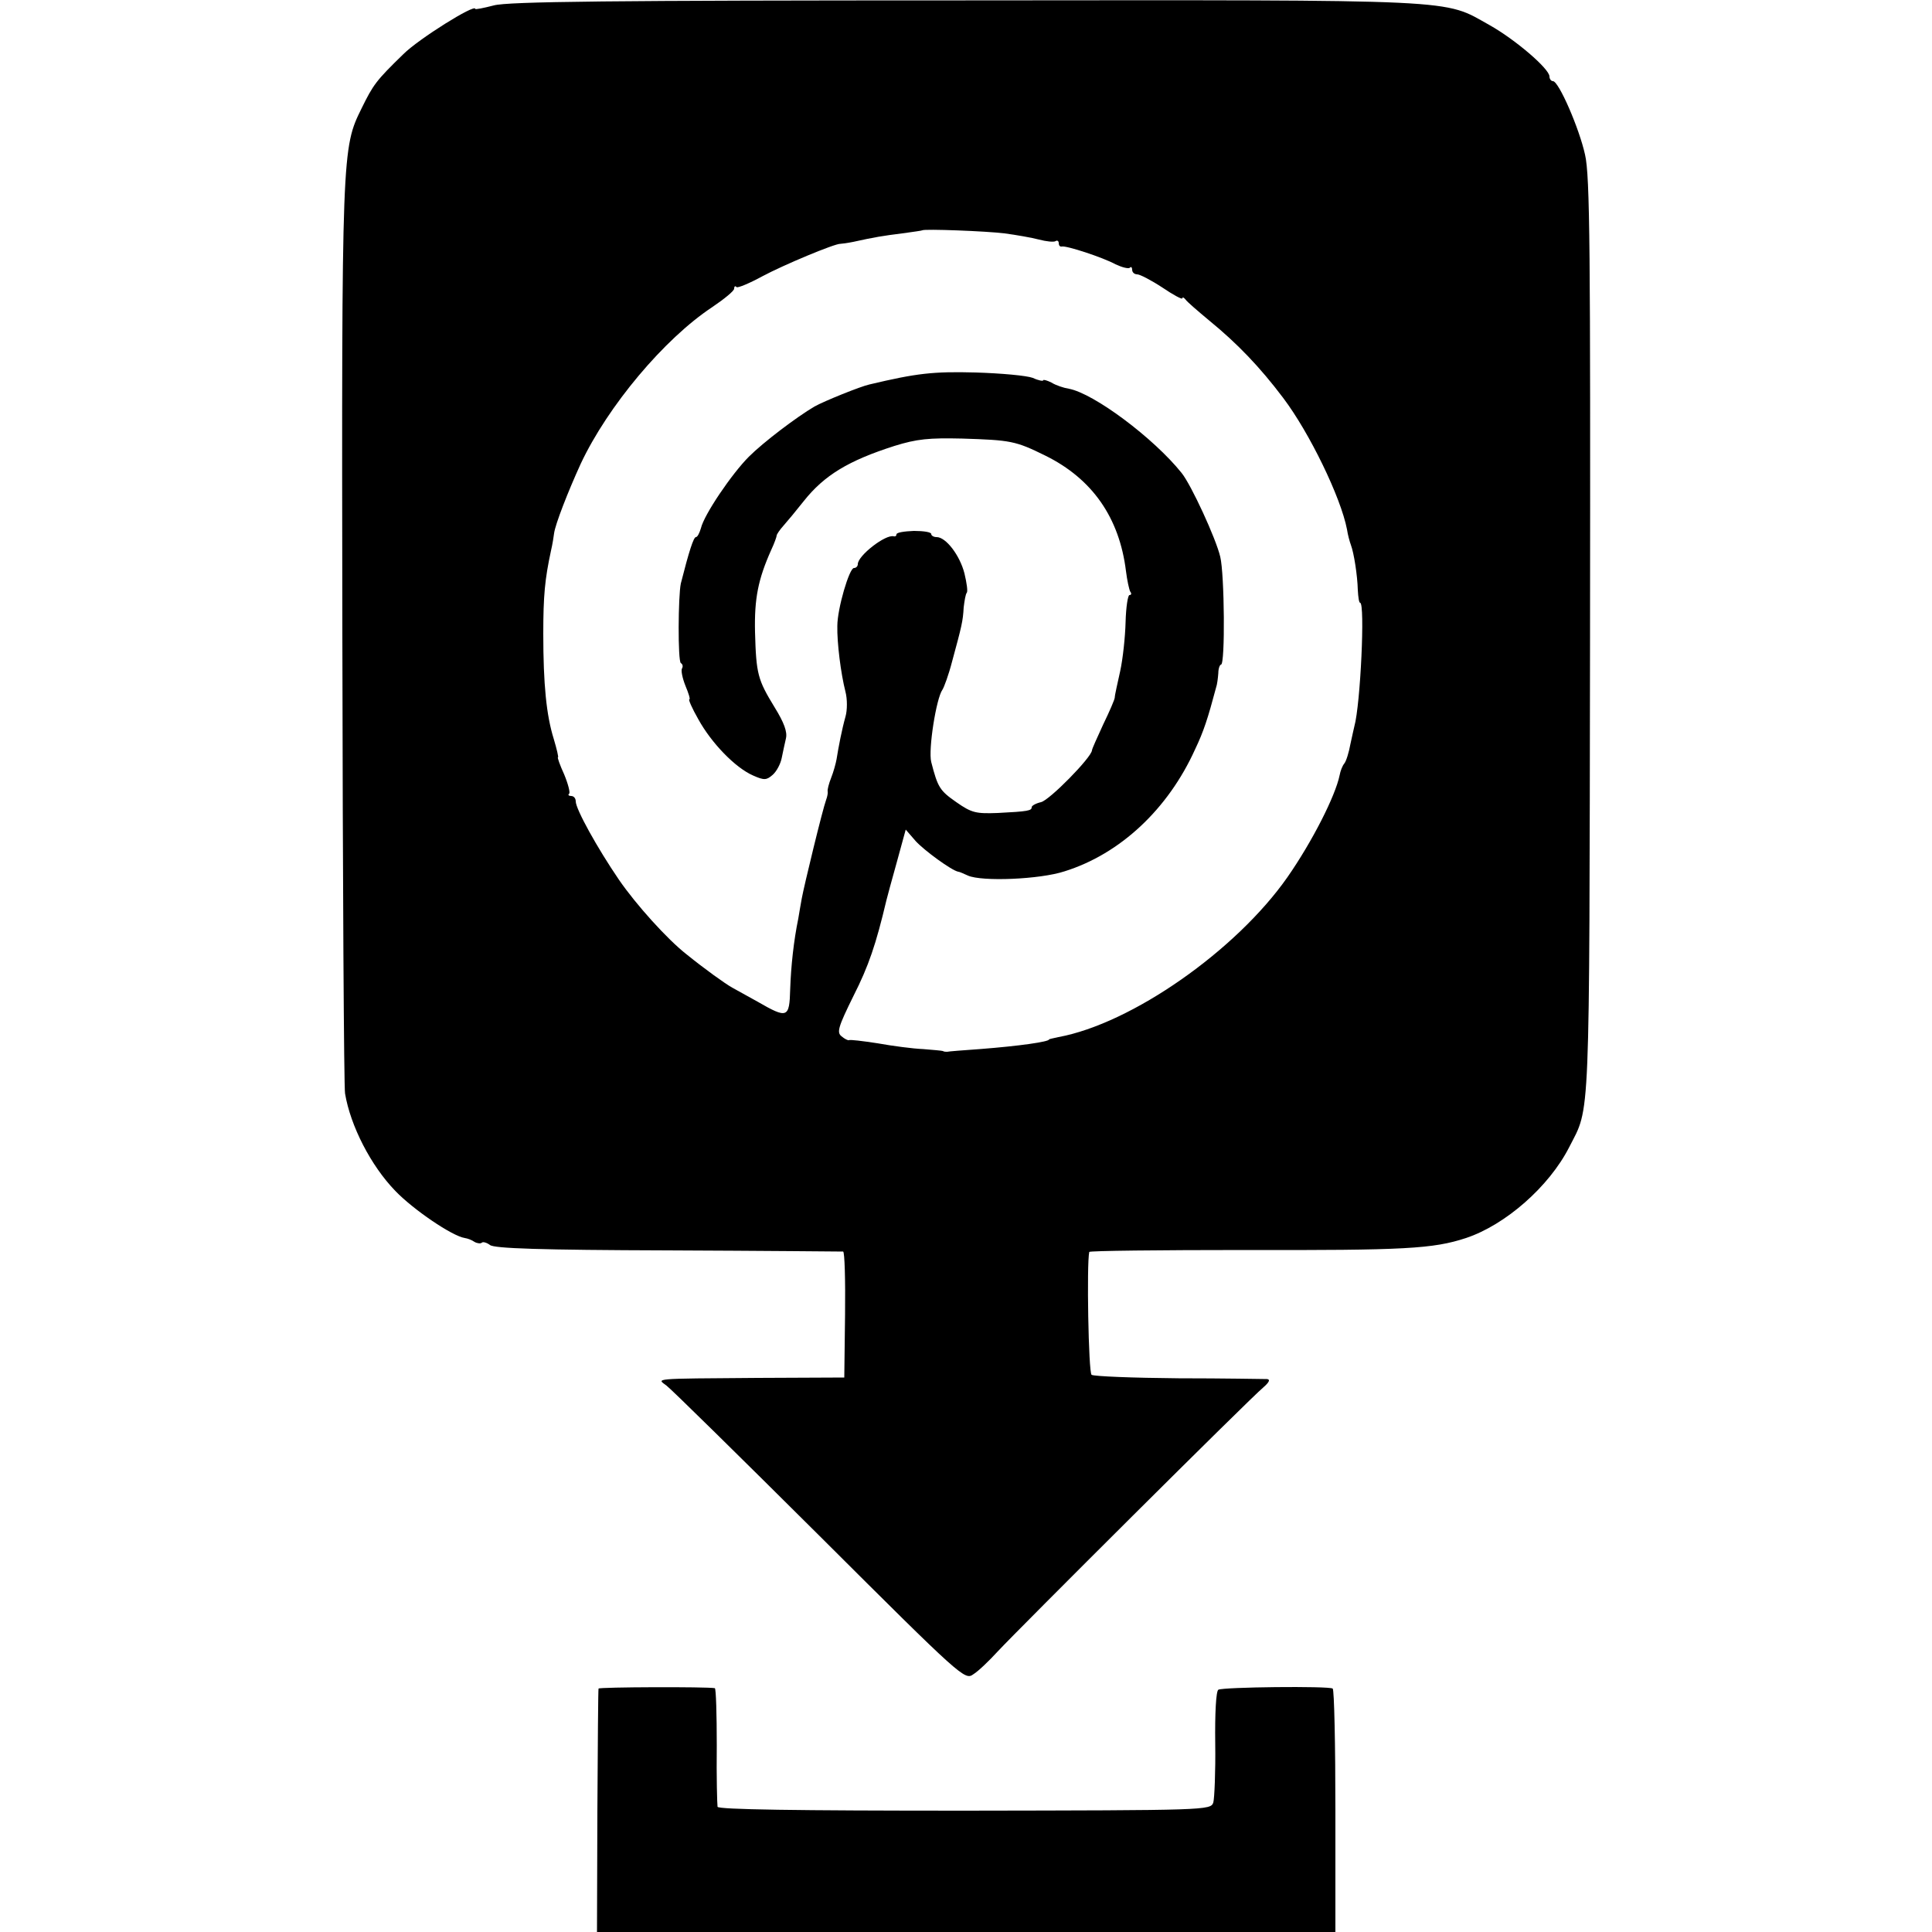 <?xml version="1.0" standalone="no"?>
<!DOCTYPE svg PUBLIC "-//W3C//DTD SVG 20010904//EN"
 "http://www.w3.org/TR/2001/REC-SVG-20010904/DTD/svg10.dtd">
<svg version="1.0" xmlns="http://www.w3.org/2000/svg"
 width="500pt" height="500pt" viewBox="0 0 500 500"
 preserveAspectRatio="xMidYMid meet">
<g transform="translate(0,500) scale(0.1,-0.1)"
fill="#000000" stroke="none">
<path d="M1278 4986 c-27 -7 -48 -11 -48 -9 0 14 -147 -78 -186 -117 -71 -69
-78 -79 -108 -140 -51 -103 -52 -108 -50 -1360 1 -641 4 -1176 7 -1190 14 -84
67 -187 130 -252 46 -48 147 -117 180 -122 7 -1 18 -5 25 -10 7 -4 16 -5 19
-2 3 3 13 0 21 -6 10 -9 132 -13 460 -14 246 -1 450 -3 454 -3 4 -1 6 -74 5
-163 l-2 -163 -225 -1 c-277 -2 -260 -1 -235 -20 11 -8 189 -183 396 -389 369
-368 376 -374 398 -358 13 8 41 35 63 59 50 54 654 656 687 683 16 14 19 21
10 22 -8 0 -111 2 -229 2 -118 1 -219 5 -225 9 -8 5 -13 288 -6 318 0 3 182 5
404 5 412 -1 486 3 571 31 102 34 215 133 267 235 55 108 52 37 54 1319 1
1000 0 1195 -13 1250 -15 68 -68 190 -83 190 -5 0 -9 6 -9 12 0 20 -89 96
-155 133 -122 68 -57 65 -1356 64 -920 0 -1184 -3 -1221 -13z m1322 -590 c30
-4 70 -11 89 -16 19 -5 38 -7 43 -4 4 3 8 0 8 -5 0 -6 3 -10 8 -9 11 3 106
-28 139 -46 17 -8 33 -12 37 -9 3 4 6 1 6 -5 0 -7 6 -12 13 -12 7 0 36 -15 65
-34 28 -19 52 -32 52 -28 0 4 4 2 8 -3 4 -6 32 -30 62 -55 71 -58 130 -119
191 -200 68 -90 149 -257 165 -340 2 -14 7 -32 10 -40 8 -21 17 -79 18 -117 1
-18 3 -33 6 -33 13 0 1 -263 -15 -320 -1 -3 -5 -23 -10 -45 -4 -22 -11 -45
-16 -51 -5 -6 -10 -19 -12 -30 -11 -54 -71 -172 -135 -264 -133 -190 -403
-379 -593 -414 -13 -3 -24 -5 -24 -6 0 -6 -76 -17 -179 -25 -43 -3 -81 -6 -85
-7 -3 0 -8 0 -11 2 -3 1 -26 3 -51 5 -26 1 -79 8 -118 15 -39 6 -72 10 -74 8
-2 -1 -11 3 -19 10 -13 10 -9 24 31 105 39 77 58 133 85 247 2 8 14 53 27 99
l23 84 26 -30 c22 -24 93 -76 110 -79 3 0 14 -5 25 -10 36 -16 186 -10 250 11
144 45 268 161 338 316 22 46 33 80 54 159 3 8 5 25 6 38 0 12 4 22 7 22 11 0
9 234 -2 279 -11 47 -75 186 -100 217 -72 90 -227 206 -292 218 -13 2 -34 9
-45 16 -12 6 -21 8 -21 6 0 -3 -12 -1 -27 6 -16 6 -82 12 -148 14 -110 3 -153
-2 -275 -31 -23 -5 -117 -43 -142 -57 -46 -27 -132 -92 -170 -130 -44 -44
-116 -150 -124 -185 -4 -13 -9 -23 -13 -23 -6 0 -18 -37 -39 -120 -7 -32 -8
-201 0 -206 5 -3 6 -9 3 -14 -3 -5 1 -25 9 -45 8 -19 13 -35 10 -35 -3 0 7
-23 23 -51 34 -62 96 -126 142 -146 29 -13 35 -12 51 2 10 9 20 28 23 43 3 15
8 38 11 51 4 17 -5 41 -29 80 -44 72 -48 86 -51 195 -2 87 8 137 42 213 8 17
14 34 14 37 0 3 8 15 18 26 9 10 33 39 52 63 53 67 116 105 235 143 58 18 89
21 175 19 126 -4 138 -6 215 -44 122 -60 192 -161 209 -299 3 -24 8 -47 11
-53 4 -5 3 -9 -2 -9 -4 0 -9 -31 -10 -70 -1 -38 -7 -95 -14 -127 -7 -32 -14
-62 -14 -68 0 -5 -14 -37 -30 -70 -15 -33 -29 -63 -29 -67 -2 -19 -110 -129
-132 -134 -13 -3 -24 -9 -24 -13 0 -9 -9 -11 -88 -15 -56 -2 -67 0 -107 28
-43 30 -48 38 -65 104 -8 32 13 165 29 187 4 6 16 38 25 73 25 92 28 104 30
140 2 17 5 35 8 38 3 3 0 25 -6 50 -12 47 -48 94 -72 94 -8 0 -14 4 -14 8 0 5
-20 8 -45 8 -25 -1 -45 -4 -45 -9 0 -4 -3 -6 -7 -5 -21 6 -93 -50 -93 -72 0
-5 -4 -10 -10 -10 -12 0 -43 -105 -43 -150 -1 -43 9 -123 21 -170 5 -19 5 -48
0 -65 -9 -32 -18 -78 -23 -110 -2 -11 -8 -33 -14 -48 -6 -15 -10 -31 -9 -35 1
-4 -1 -14 -4 -22 -9 -24 -57 -222 -63 -255 -3 -16 -7 -40 -9 -52 -12 -58 -19
-124 -21 -183 -2 -75 -7 -77 -85 -32 -25 14 -54 30 -65 36 -18 10 -71 48 -118
86 -50 39 -131 129 -175 193 -56 82 -112 183 -112 203 0 8 -5 14 -12 14 -6 0
-9 3 -5 6 3 3 -3 26 -13 50 -11 24 -18 44 -16 44 2 0 -3 21 -11 48 -19 61 -27
141 -27 272 0 98 4 141 20 215 4 17 7 37 8 45 3 23 36 108 69 180 70 149 216
323 340 405 31 21 57 42 57 48 0 6 3 8 6 4 3 -3 34 10 67 28 54 29 188 85 202
84 3 0 18 2 33 5 54 12 78 16 127 22 28 4 51 7 52 8 5 4 165 -2 213 -8z"/>
<path d="M1549 630 c-1 -3 -2 -146 -3 -318 l-1 -312 956 0 955 0 0 313 c0 171
-3 314 -7 317 -10 7 -284 4 -296 -3 -6 -4 -9 -62 -8 -139 1 -73 -2 -142 -5
-153 -7 -20 -17 -20 -643 -21 -440 0 -637 3 -640 10 -1 6 -3 77 -2 159 0 81
-2 147 -5 148 -20 4 -300 3 -301 -1z"/>
</g>
</svg>
